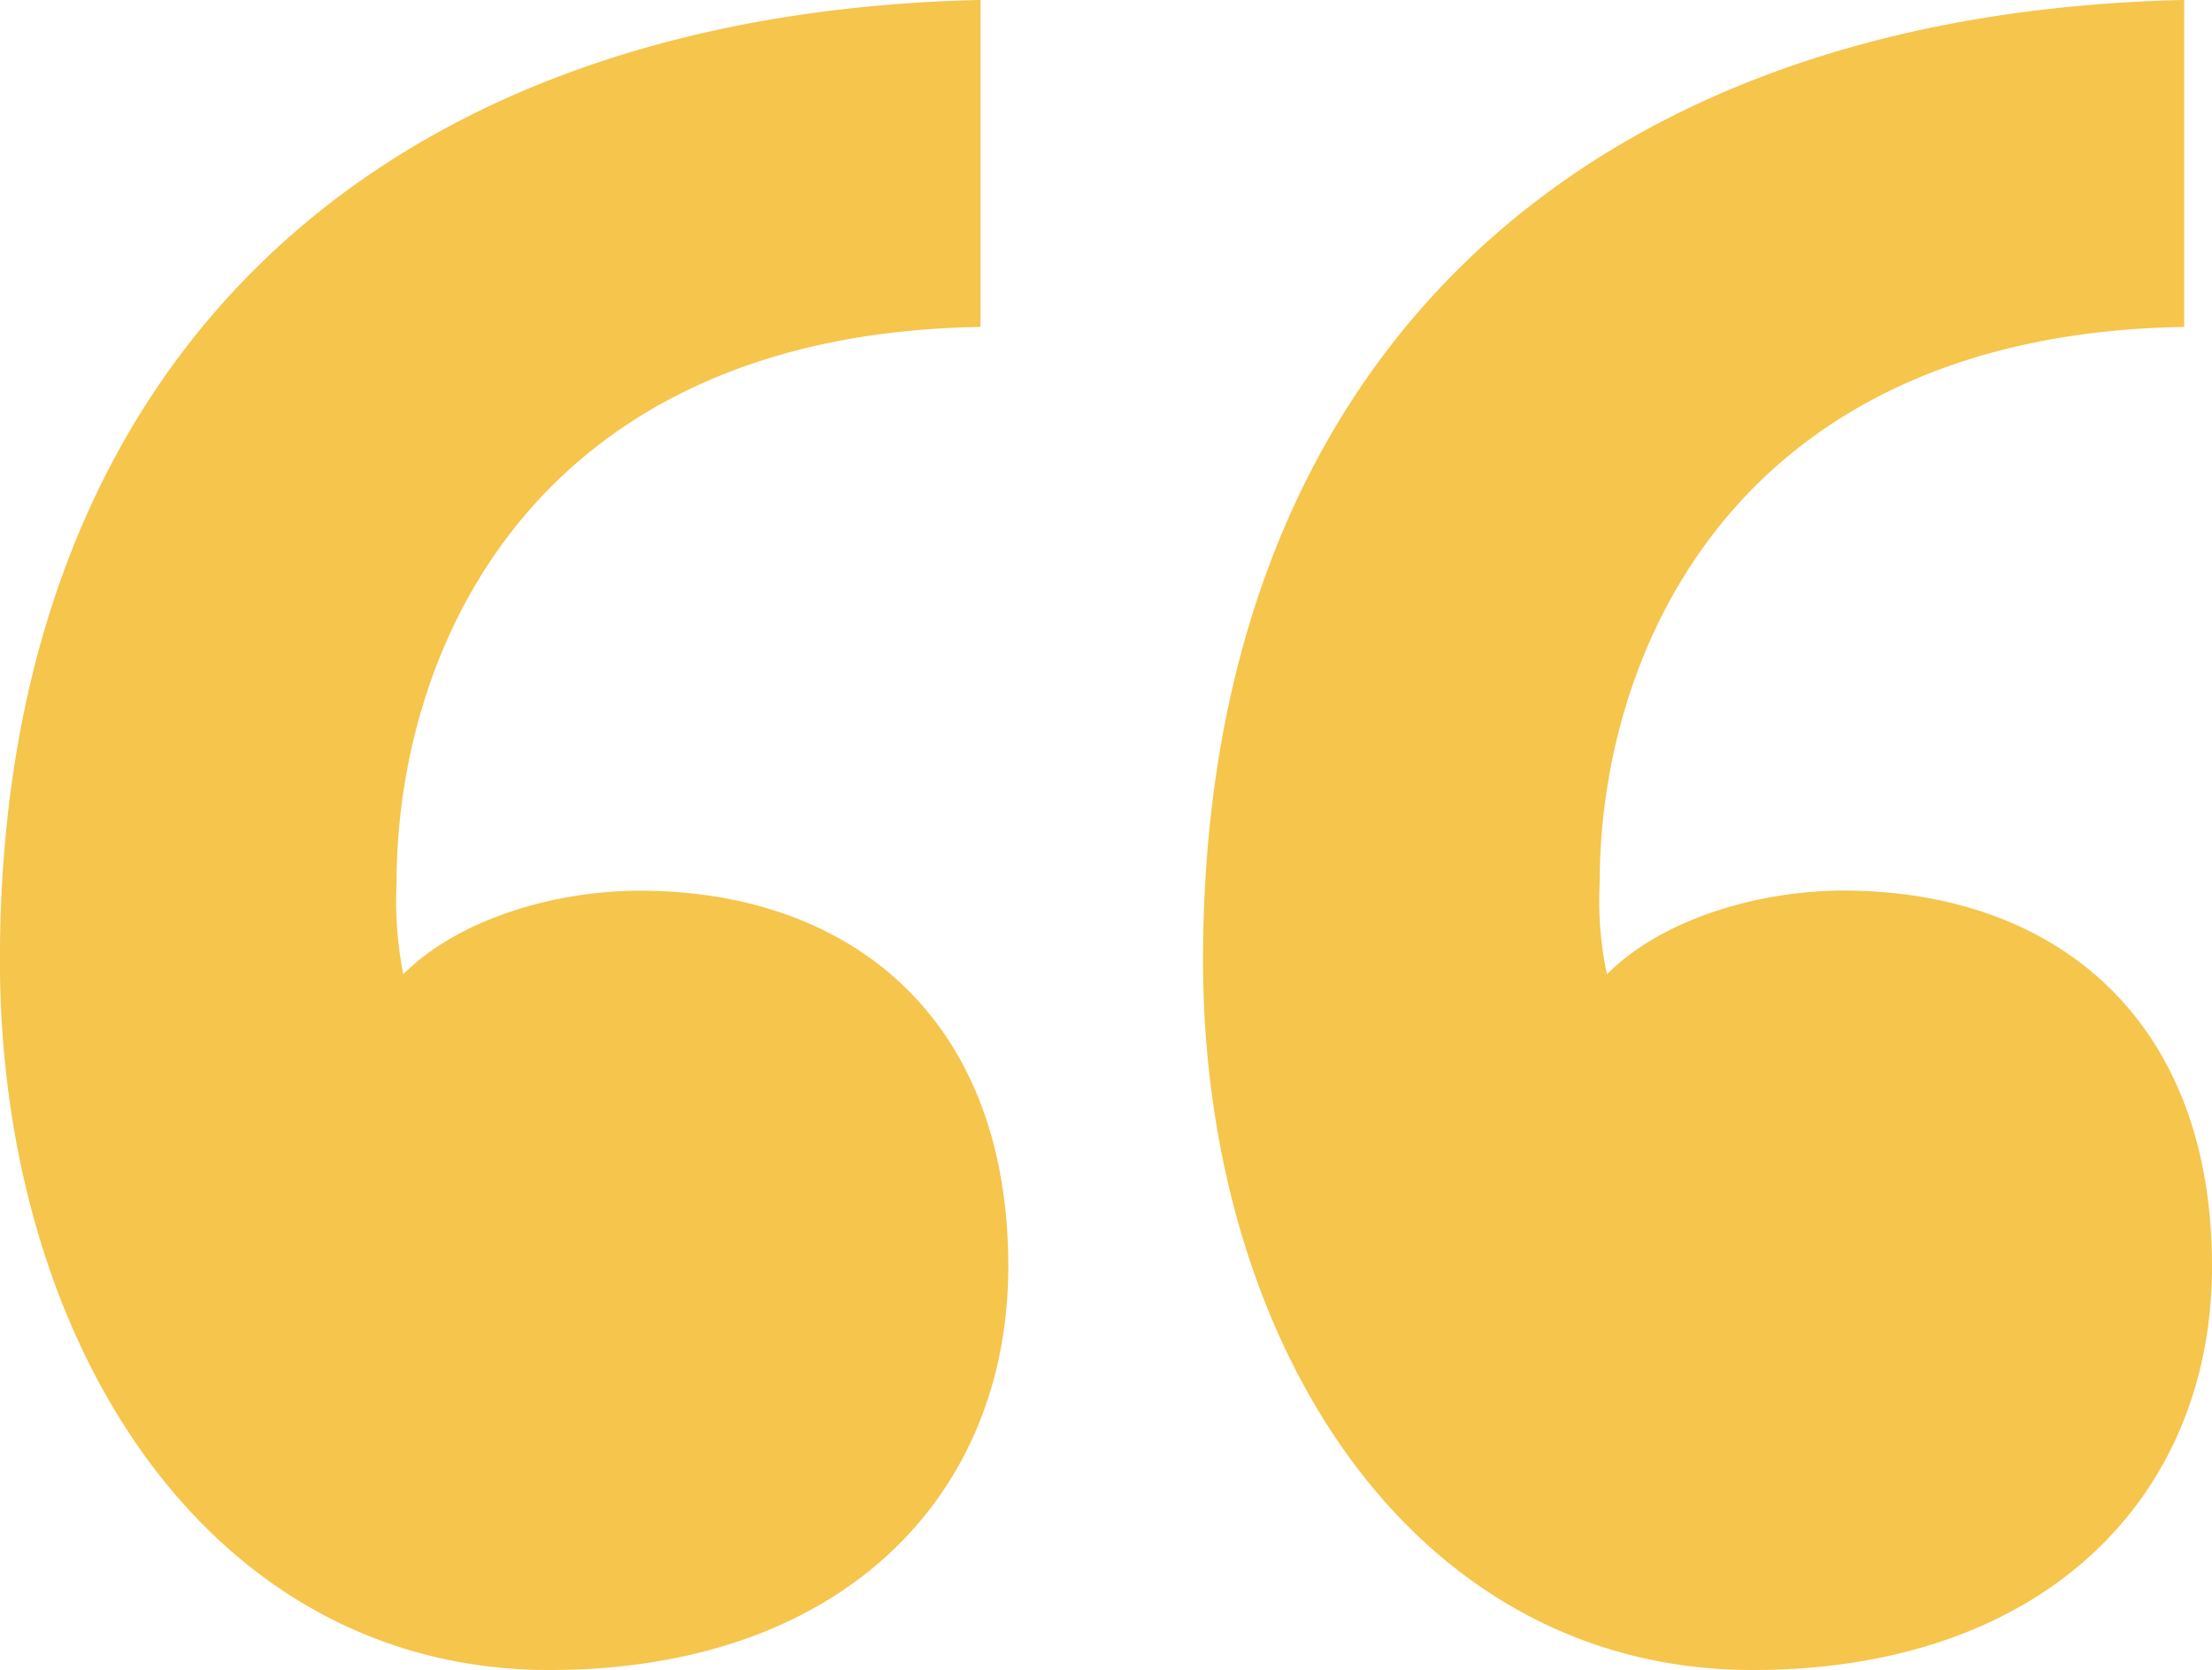 <svg xmlns="http://www.w3.org/2000/svg" xmlns:xlink="http://www.w3.org/1999/xlink" width="125.184" height="94.491" viewBox="0 0 125.184 94.491">
  <defs>
    <clipPath id="clip-path">
      <rect id="Rectangle_217" data-name="Rectangle 217" width="125.184" height="94.491" fill="#f5c54c"/>
    </clipPath>
  </defs>
  <g id="Group_295" data-name="Group 295" transform="translate(125.184 94.491) rotate(180)">
    <g id="Group_294" data-name="Group 294" transform="translate(0 0)" clip-path="url(#clip-path)">
      <path id="Path_238" data-name="Path 238" d="M125.188,40.169c0,33.452-20.838,53.538-55.493,54.322v-18.5c25.2-.4,33.049-18.112,33.049-31.5a21.557,21.557,0,0,0-.382-5.128c-3.141,3.157-8.655,4.73-13.369,4.73-11.829,0-20.871-7.087-20.871-21.257C68.122,9.842,77.55,0,94.089,0c19.3,0,31.1,18.514,31.1,40.169M1.573,94.491v-18.5c25.2-.4,33.082-18.112,33.082-31.5a19.91,19.91,0,0,0-.414-5.128C31.1,42.526,25.584,44.1,20.871,44.1,9.042,44.1,0,37.011,0,22.842,0,9.842,9.46,0,26,0c19.27,0,31.1,18.514,31.1,40.169,0,33.452-20.871,53.538-55.525,54.322" transform="translate(0 0.002)" fill="#f5c54c"/>
    </g>
  </g>
</svg>
